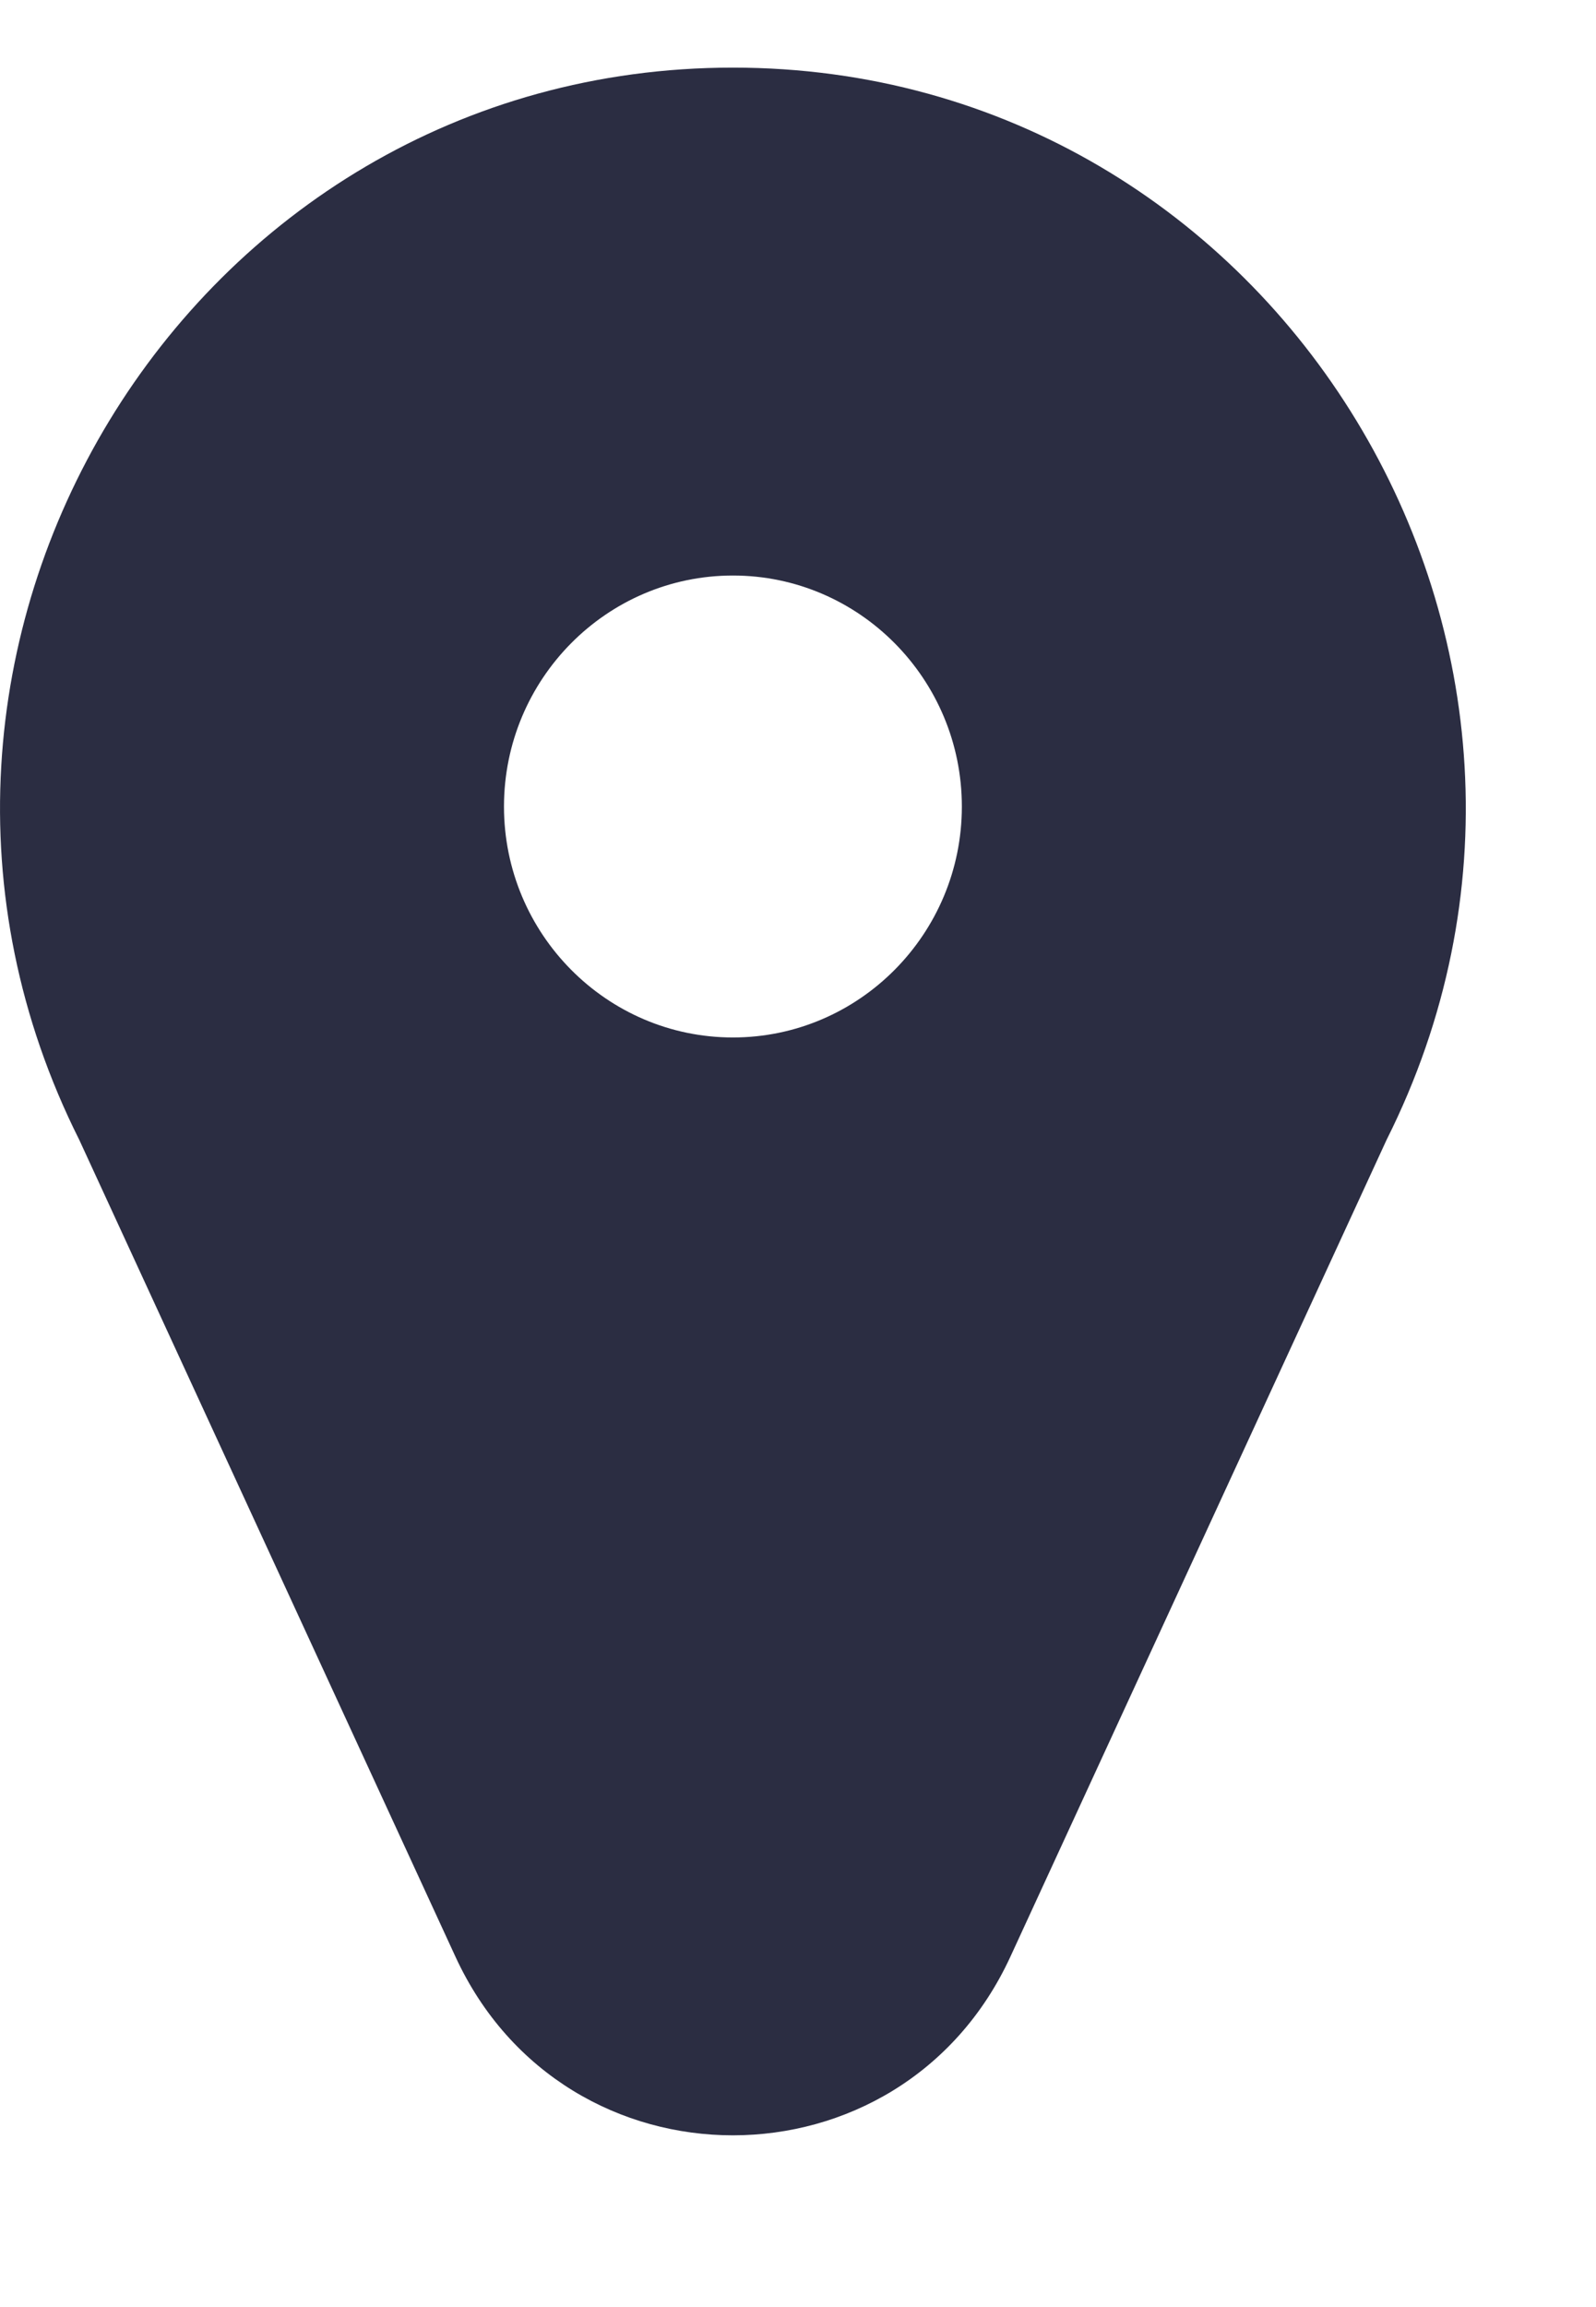 <?xml version="1.0" encoding="UTF-8"?> <svg xmlns="http://www.w3.org/2000/svg" width="9" height="13" viewBox="0 0 9 13" fill="none"> <path d="M4.133 0.381C1.051 0.381 -0.934 3.673 0.447 6.423L2.568 11.025C3.187 12.369 5.08 12.367 5.698 11.025L7.819 6.423C9.2 3.673 7.214 0.381 4.133 0.381V0.381ZM4.133 3.243C4.845 3.243 5.424 3.827 5.424 4.545C5.424 5.262 4.845 5.846 4.133 5.846C3.421 5.846 2.842 5.262 2.842 4.545C2.842 3.827 3.421 3.243 4.133 3.243Z" fill="#2B2D42"></path> </svg> 